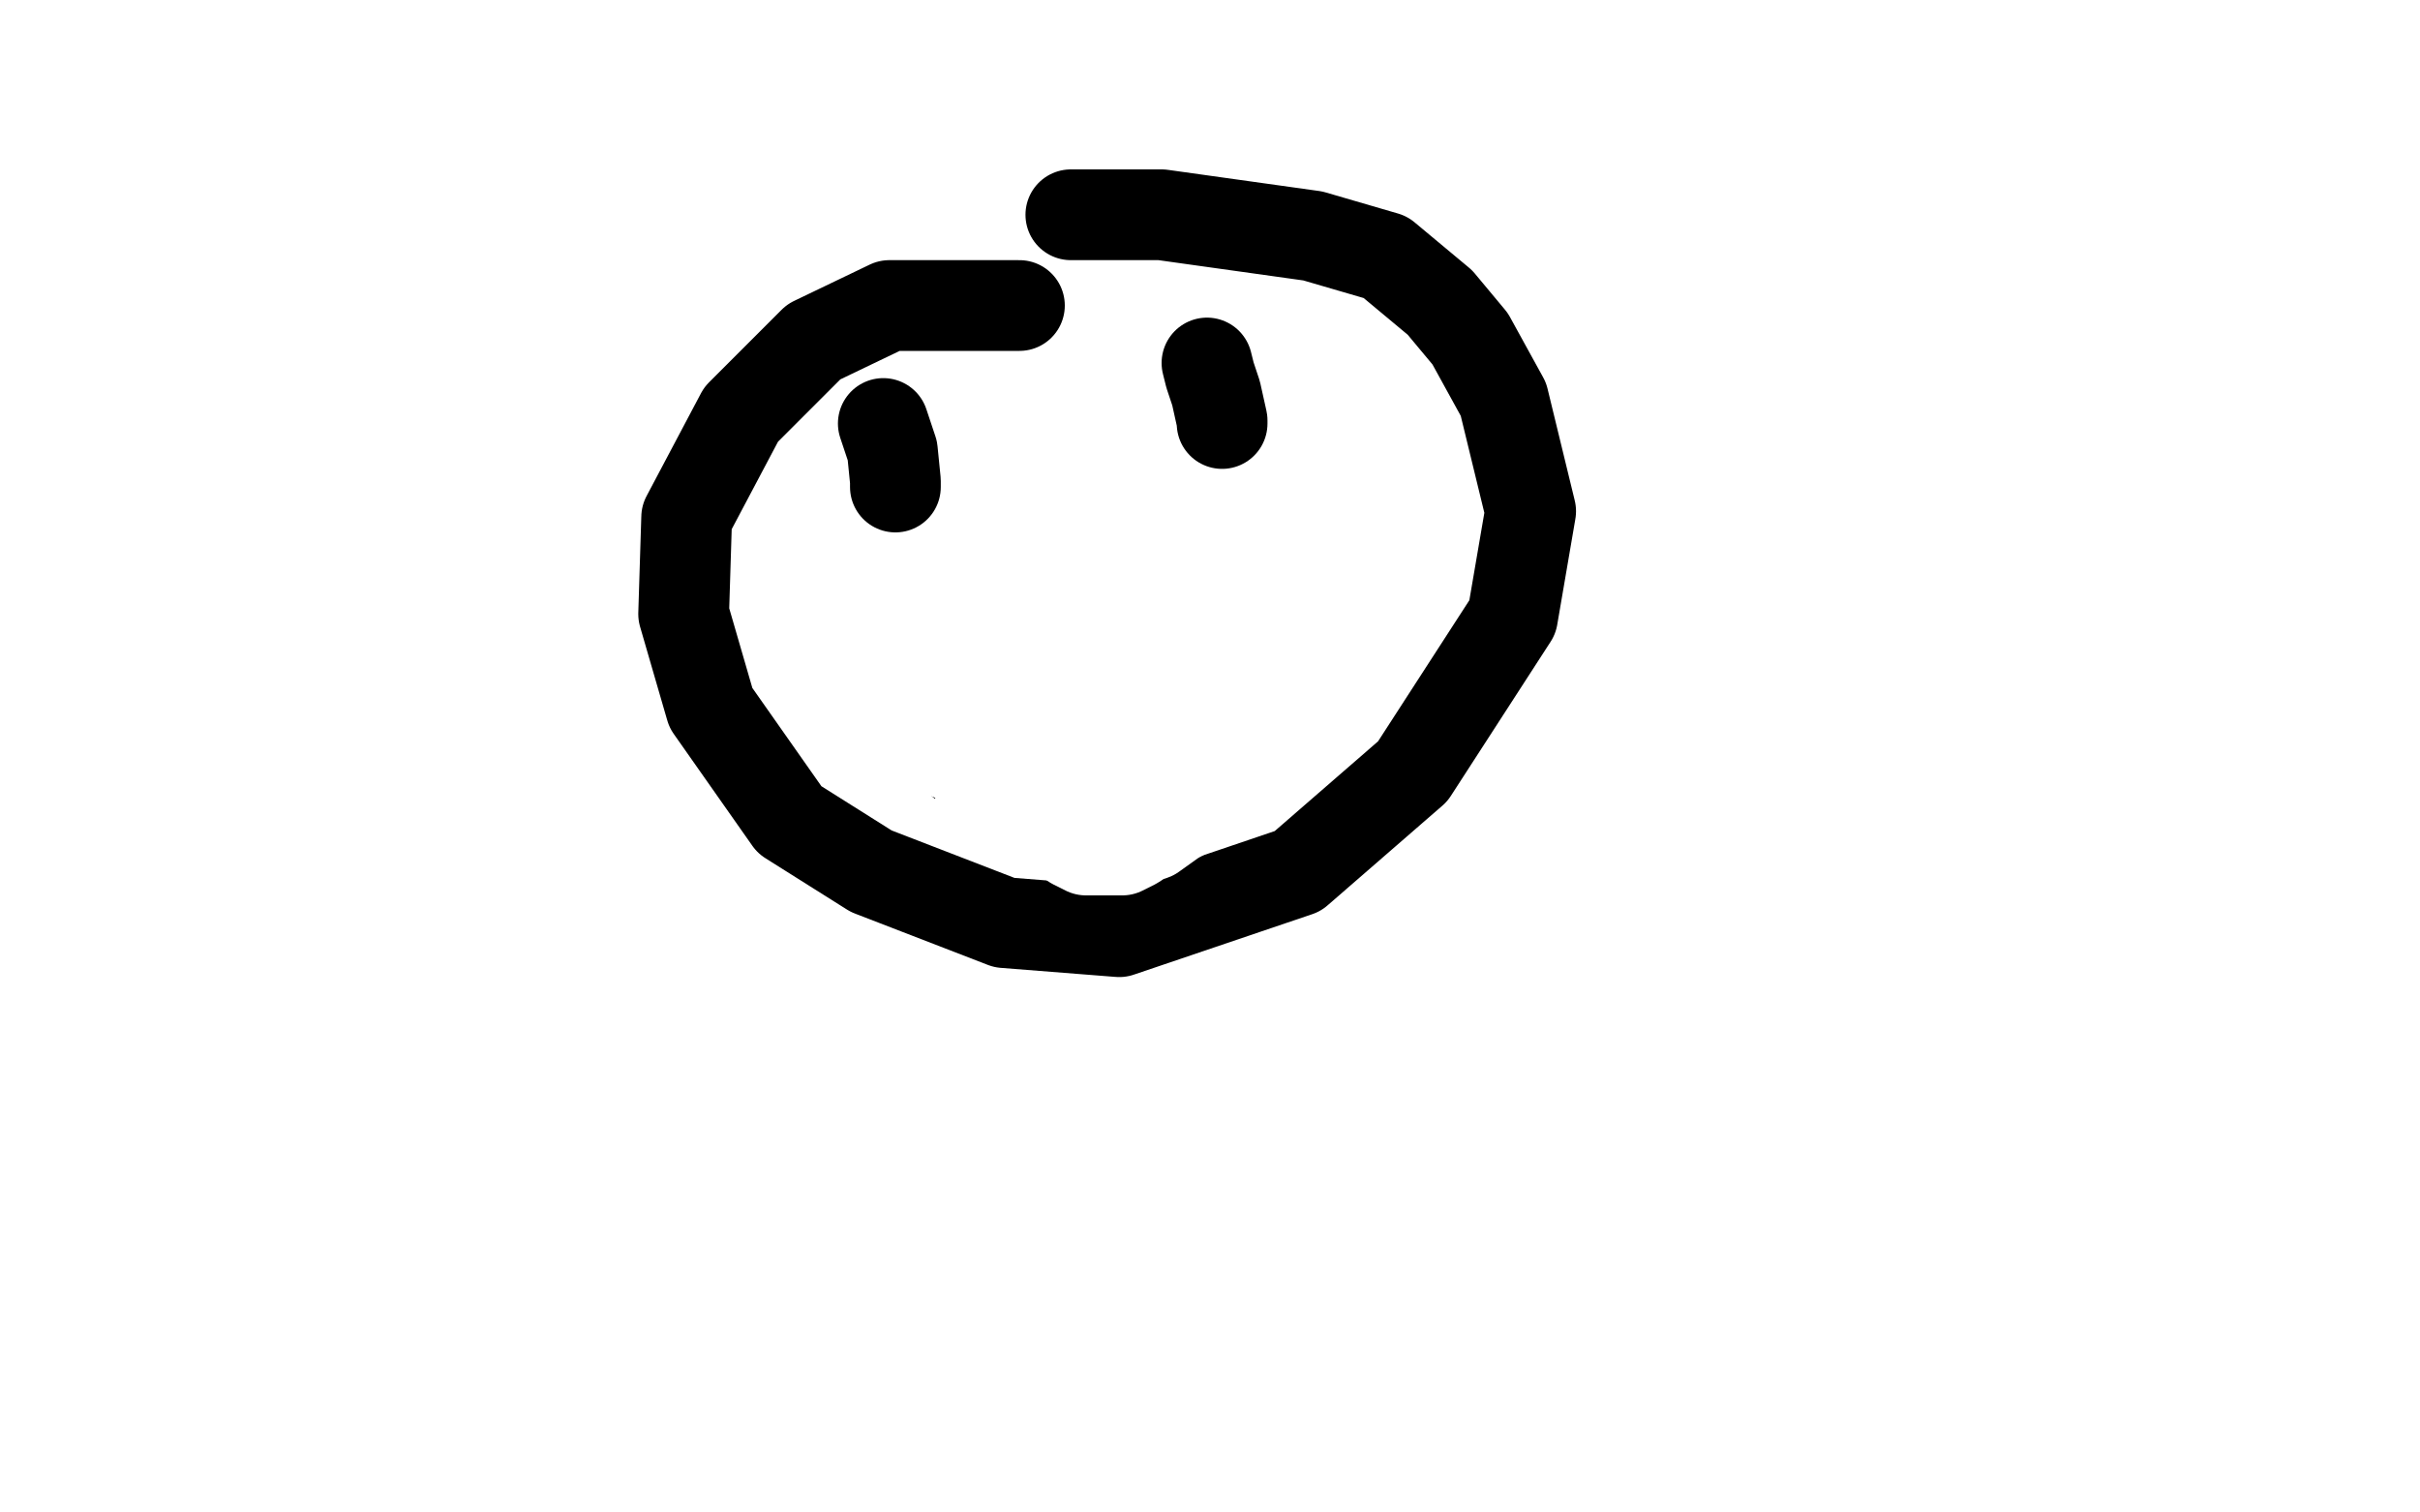 <?xml version="1.0" standalone="no"?>
<!DOCTYPE svg PUBLIC "-//W3C//DTD SVG 1.1//EN"
"http://www.w3.org/Graphics/SVG/1.1/DTD/svg11.dtd">

<svg width="800" height="500" version="1.1" xmlns="http://www.w3.org/2000/svg" xmlns:xlink="http://www.w3.org/1999/xlink" style="stroke-antialiasing: false"><desc>This SVG has been created on https://colorillo.com/</desc><rect x='0' y='0' width='800' height='500' style='fill: rgb(255,255,255); stroke-width:0' /><polyline points="337,101 325,101 325,101 294,101 294,101 269,113 269,113 245,137 245,137 227,171 227,171 226,203 226,203 235,234 235,234 261,271 261,271 288,288 288,288 332,305 332,305 370,308 370,308 429,288 429,288 467,255 467,255 500,204 500,204 506,169 506,169 497,132 497,132 486,112 486,112 476,100 476,100 458,85 458,85 434,78 434,78 384,71 384,71 363,71 363,71 355,71 355,71 354,71 354,71" style="fill: none; stroke: #000000; stroke-width: 30; stroke-linejoin: round; stroke-linecap: round; stroke-antialiasing: false; stroke-antialias: 0; opacity: 1.0"/>
<polyline points="292,140 295,149 295,149 296,159 296,159 296,161 296,161" style="fill: none; stroke: #000000; stroke-width: 30; stroke-linejoin: round; stroke-linecap: round; stroke-antialiasing: false; stroke-antialias: 0; opacity: 1.0"/>
<polyline points="399,120 400,124 400,124 402,130 402,130 404,139 404,139 404,140 404,140" style="fill: none; stroke: #000000; stroke-width: 30; stroke-linejoin: round; stroke-linecap: round; stroke-antialiasing: false; stroke-antialias: 0; opacity: 1.0"/>
<polyline points="271,203 276,204 276,204 290,210 290,210 313,216 313,216 343,212 343,212 378,205 378,205 412,195 412,195 440,177 440,177 450,168 450,168 451,165 451,165 452,163 452,163 452,162 452,162" style="fill: none; stroke: #000000; stroke-width: 30; stroke-linejoin: round; stroke-linecap: round; stroke-antialiasing: false; stroke-antialias: 0; opacity: 1.0"/>
<polyline points="358,222 358,223 358,223 363,238 363,238 365,252 365,252 367,262 367,262 369,264 369,264 369,265 369,265" style="fill: none; stroke: #000000; stroke-width: 30; stroke-linejoin: round; stroke-linecap: round; stroke-antialiasing: false; stroke-antialias: 0; opacity: 1.0"/>
<polyline points="396,214 397,214 397,214 400,219 400,219 403,229 403,229 406,234 406,234 407,236 407,236 408,238 408,238 408,241 408,241 409,241 409,241 409,242 407,244 401,250 391,260 382,267 381,268 380,268 376,268 372,268 371,268 370,268 369,268 365,267 358,264 344,258 336,255 331,254 326,253 326,252 325,252 323,252 322,252 321,252 319,252 318,252 317,251 316,249 313,242 312,226 313,216 313,211" style="fill: none; stroke: #000000; stroke-width: 30; stroke-linejoin: round; stroke-linecap: round; stroke-antialiasing: false; stroke-antialias: 0; opacity: 1.0"/>
<polyline points="288,242 289,242 289,242 297,243 297,243 320,246 320,246 356,246 356,246 380,242 380,242 400,233 400,233 414,226 414,226 425,221 425,221 430,216 430,216 431,216 431,216 431,217 430,220 427,225 421,234 415,237 400,241 382,241 361,244 341,245 323,245 312,245 303,245 294,244 289,243 286,242 286,241 285,240 286,240 289,239 296,239 307,239 325,239 350,239 363,239 382,235 395,231 404,227 411,224 414,223 416,222 416,221 417,219 419,218 421,216 423,214 424,214 424,213 424,214 424,219 424,227 420,240 416,247 413,250 410,253 403,260 395,267 388,271 381,276 378,277 375,279 371,281 369,281 366,281 364,281 359,281 355,279 351,276 348,275 345,272 341,271 337,269 334,268 331,266 326,266 325,266 324,266 324,267 325,267 334,268 354,268 371,267 386,264 390,263 389,263 387,263 377,263 355,261 327,255 308,247 290,237 278,226 275,221 273,218 272,216 272,215 271,214 270,212 270,211 269,209 269,208 269,205 269,204 269,203 269,202 269,200 269,198 269,197 269,196 269,195 270,194 273,194 274,194 278,195 288,199 297,203 307,212 318,219 325,222 333,222 345,219 360,213 372,208 378,206 379,206 378,206 373,207 361,207 330,207 318,207 312,205 311,205" style="fill: none; stroke: #ffffff; stroke-width: 30; stroke-linejoin: round; stroke-linecap: round; stroke-antialiasing: false; stroke-antialias: 0; opacity: 1.0"/>
<polyline points="311,205 311,204 312,204 319,202 330,201 353,201 375,200 392,196 408,190 417,185 426,178 430,174 435,170 438,168 439,166 440,166 453,151 453,152 453,160 449,180 444,190 437,196 428,200 401,210 375,221 354,228 346,230 345,230" style="fill: none; stroke: #ffffff; stroke-width: 30; stroke-linejoin: round; stroke-linecap: round; stroke-antialiasing: false; stroke-antialias: 0; opacity: 1.0"/>
</svg>
